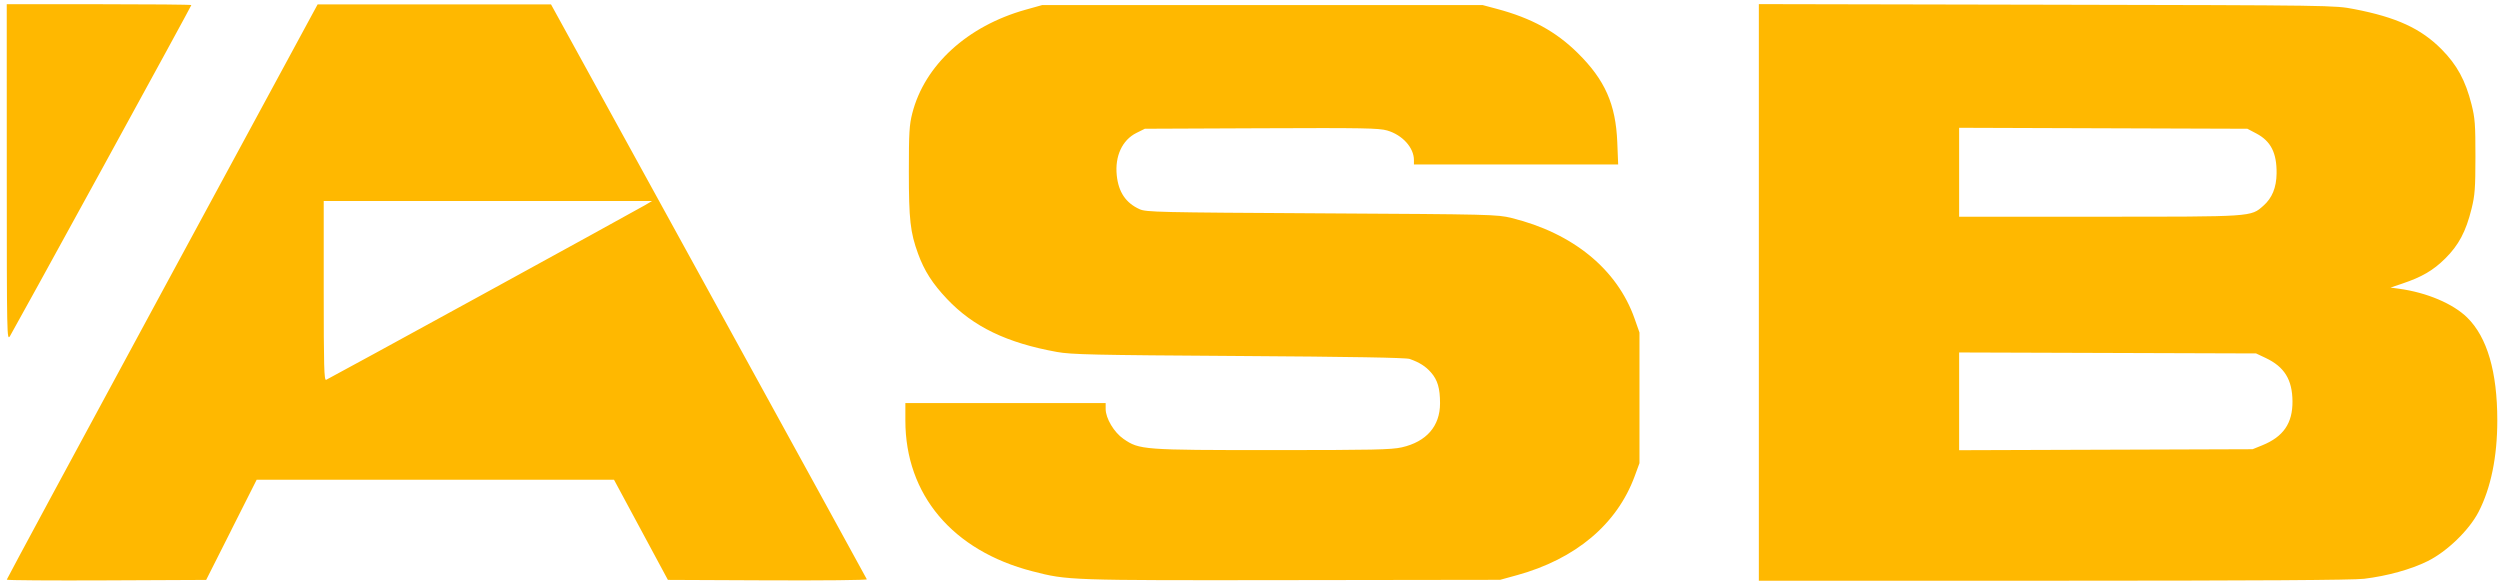 <svg xmlns="http://www.w3.org/2000/svg" width="340" height="79" viewBox="0 0 340 79"><path fill="#FFB800" d="M31.473,72.052 L34.907,65.245 L59.205,65.245 L83.504,65.245 L87.169,72.055 L90.835,78.865 L104.402,78.926 C111.864,78.959 117.933,78.898 117.89,78.787 C117.845,78.677 108.164,61.04 96.374,39.592 L74.937,0.596 L59.067,0.596 L43.197,0.596 L22.057,39.638 C10.43,61.111 0.917,78.75 0.917,78.836 C0.917,78.922 7.019,78.964 14.477,78.93 L28.038,78.869 L31.473,72.063 L31.473,72.052 Z M44.026,27.34 L66.351,27.34 L88.675,27.34 L87.728,27.899 C86.285,28.751 44.73,51.513 44.355,51.657 C44.078,51.764 44.026,49.879 44.026,39.56 L44.026,27.34 Z M206.296,78.23 C214.297,76.022 219.913,71.299 222.319,64.756 L222.969,62.988 L222.969,54.106 L222.969,45.223 L222.302,43.328 C219.94,36.62 213.917,31.697 205.559,29.644 C203.606,29.164 202.836,29.146 179.741,29.015 C157.506,28.889 155.874,28.852 154.992,28.454 C153.113,27.607 152.116,26.131 151.879,23.849 C151.608,21.233 152.627,19.035 154.554,18.079 L155.699,17.51 L171.54,17.443 C185.328,17.384 187.546,17.423 188.652,17.745 C190.727,18.349 192.295,20.079 192.295,21.766 L192.295,22.366 L206.183,22.366 L220.071,22.366 L219.95,19.346 C219.743,14.177 218.272,10.861 214.567,7.207 C211.594,4.275 208.271,2.461 203.579,1.208 L201.651,0.693 L171.687,0.693 L141.724,0.693 L139.474,1.323 C131.563,3.539 125.745,8.858 124.07,15.408 C123.666,16.989 123.604,18.039 123.604,23.331 C123.604,29.884 123.796,31.595 124.856,34.503 C125.707,36.836 126.814,38.565 128.794,40.659 C132.369,44.437 136.93,46.636 143.737,47.865 C145.718,48.222 148.685,48.288 168.49,48.415 C183.701,48.513 191.227,48.642 191.716,48.816 C193.052,49.29 193.877,49.812 194.615,50.653 C195.515,51.678 195.845,52.8 195.846,54.849 C195.846,57.949 194.005,60.074 190.651,60.837 C189.237,61.159 186.754,61.212 173.108,61.212 C155.396,61.212 154.958,61.179 152.795,59.689 C151.509,58.802 150.369,56.891 150.369,55.619 L150.369,54.817 L136.75,54.817 L123.13,54.817 L123.13,57.195 C123.13,67.275 129.557,74.898 140.411,77.694 C145.236,78.937 145.239,78.937 175.714,78.895 L204.019,78.855 L206.287,78.229 L206.296,78.23 Z M330.147,76.322 C332.789,75.017 335.8,72.107 337.088,69.612 C338.762,66.369 339.632,62.121 339.633,57.179 C339.633,50.567 338.261,45.867 335.545,43.193 C333.619,41.298 330.046,39.785 326.272,39.268 L325.113,39.109 L326.712,38.57 C329.387,37.669 330.914,36.777 332.547,35.16 C334.386,33.338 335.363,31.496 336.127,28.406 C336.586,26.548 336.654,25.634 336.659,21.3 C336.659,16.902 336.601,16.079 336.126,14.194 C335.308,10.951 334.154,8.827 332.058,6.71 C329.257,3.88 325.934,2.35 320.175,1.239 C317.488,0.721 317.473,0.721 278.345,0.64 L239.203,0.56 L239.203,39.768 L239.203,78.977 L279.292,78.977 C306.961,78.975 320.042,78.894 321.513,78.715 C324.689,78.327 327.872,77.445 330.147,76.322 Z M266.442,47.935 L286.635,48.001 L306.828,48.067 L308.131,48.683 C310.678,49.887 311.755,51.629 311.778,54.58 C311.801,57.566 310.54,59.397 307.657,60.566 L306.354,61.094 L286.398,61.161 L266.442,61.228 L266.442,54.582 L266.442,47.935 Z M266.442,17.379 L286.043,17.445 L305.643,17.511 L306.866,18.155 C308.837,19.195 309.652,20.803 309.616,23.585 C309.591,25.512 309.01,26.936 307.818,27.982 C306.09,29.499 306.487,29.472 285.467,29.472 L266.442,29.472 L266.442,23.426 L266.442,17.379 Z M26.025,0.69 C26.025,0.626 20.375,0.574 13.471,0.574 L0.917,0.574 L0.921,23.491 C0.925,45.914 0.935,46.392 1.365,45.697 C1.607,45.306 7.254,35.046 13.915,22.896 C20.575,10.746 26.025,0.753 26.025,0.69 Z"></path></svg>